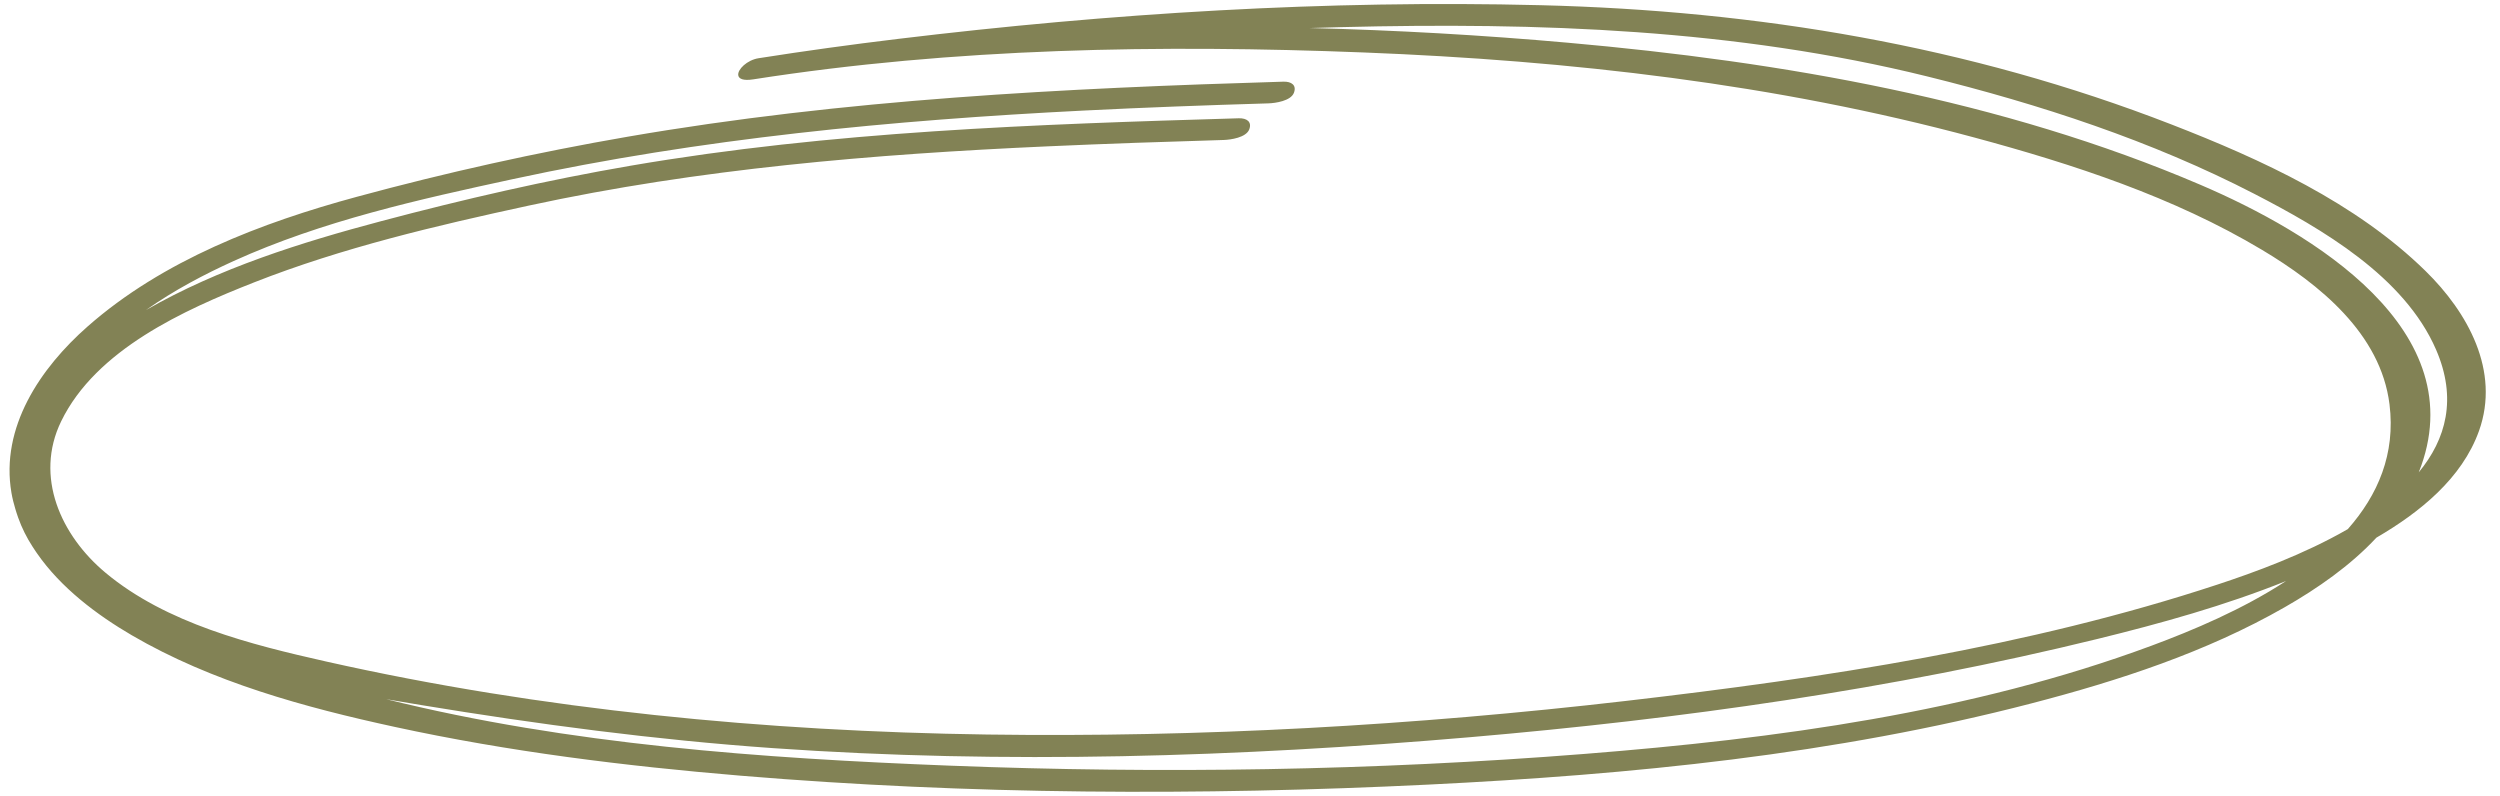 <?xml version="1.0" encoding="UTF-8" standalone="no"?><svg xmlns="http://www.w3.org/2000/svg" xmlns:xlink="http://www.w3.org/1999/xlink" fill="#000000" height="158.4" preserveAspectRatio="xMidYMid meet" version="1" viewBox="-1.9 -0.8 497.6 158.4" width="497.6" zoomAndPan="magnify"><g id="change1_1"><path d="M480.88,53.141c-13.885-13.604-32.715-22.23-50.594-29.177 C389.918,8.28,347.834,1.31,304.706,0.233C262.034-0.834,219.134,1.828,176.774,6.951 c-9.249,1.118-18.479,2.388-27.681,3.837c-2.29,0.358-4.228,2.242-4.05,3.398 c0.104,0.694,0.969,1.127,2.976,0.811c40.054-6.268,81.086-6.942,121.528-5.353 c41.037,1.612,81.834,6.22,121.556,16.935c19.673,5.307,39.634,11.833,57.214,22.345 c11.409,6.822,23.639,16.669,25.39,30.748c1.23,9.887-2.322,18.077-8.3,24.846 c-8.718,5.032-18.618,8.62-25.922,11.028c-37.843,12.479-78.246,18.585-117.735,23.163 c-42.178,4.89-84.737,7.296-127.199,6.692c-43.931-0.625-88.57-4.871-131.491-14.523 c-15.026-3.379-31.864-7.583-43.967-17.686c-8.852-7.389-14.191-19.084-8.82-30.133 c6.938-14.273,24.48-22.174,38.371-27.642c17.578-6.919,36.293-11.308,54.732-15.301 c33.939-7.35,68.522-10.222,103.157-11.784c11.699-0.528,23.403-0.924,35.108-1.27 c1.439-0.043,4.484-0.488,5.104-2.097c0.587-1.524-0.494-2.271-2.082-2.224 c-40.417,1.196-81.112,2.585-121.041,9.441c-16.692,2.866-33.201,6.67-49.567,11.013 c-15.968,4.237-32.42,9.393-46.908,17.722c5.58-3.945,11.706-7.157,17.475-9.772 c17.603-7.977,36.872-12.258,55.698-16.325c37.334-8.066,75.419-11.701,113.519-13.619 c12.226-0.615,24.46-1.064,36.696-1.428c1.439-0.043,4.484-0.488,5.104-2.097c0.587-1.523-0.494-2.271-2.082-2.224 c-43.643,1.297-87.461,3.514-130.55,10.961c-18.129,3.133-36.119,7.134-53.875,11.953 c-18.994,5.155-38.631,12.634-53.603,25.821C6.146,72.451-1.863,84.225,0.381,97.308 c0.188,1.095,0.462,2.154,0.773,3.197c0.079,0.282,0.172,0.557,0.26,0.835c0.1,0.3,0.195,0.601,0.304,0.896 c0.732,2.056,1.703,3.983,2.873,5.787c0.212,0.337,0.436,0.667,0.66,0.998c0.073,0.103,0.141,0.209,0.215,0.311 c4.735,6.843,11.89,12.237,18.87,16.311c15.967,9.32,34.44,14.354,52.377,18.249 c22.66,4.921,45.763,7.782,68.856,9.706c45.443,3.786,91.269,4,136.8,1.77 c40.402-1.979,80.838-5.963,120.086-16.17c17.346-4.511,34.787-10.196,50.405-19.143 c6.512-3.731,13.028-8.249,18.246-13.846c8.61-5.017,17.028-11.775,20.416-21.253 C495.78,73.035,489.287,61.377,480.88,53.141z M426.363,127.711c-35.872,13.31-74.787,18.529-112.756,21.539 c-42.06,3.335-84.423,3.989-126.577,2.341c-37.277-1.457-75.608-4.177-112.054-13.223 c2.353,0.406,4.701,0.797,7.038,1.182c23.164,3.815,46.531,6.92,69.955,8.56 c46.161,3.231,92.695,1.779,138.765-2.181c41.933-3.603,83.972-9.517,124.876-19.56 c12.64-3.103,25.368-6.643,37.507-11.522C444.464,120.499,434.553,124.671,426.363,127.711z M479.528,93.216 c11.327-28.356-21.446-47.804-43.412-57.214c-39.585-16.957-83.292-24.509-125.968-28.302 c-17.063-1.516-34.222-2.502-51.402-2.919c2.119-0.067,4.239-0.13,6.358-0.182 c39.189-0.977,78.483,0.377,116.679,9.833c22.326,5.527,44.553,12.774,65.033,23.359 c13.409,6.93,29.843,16.429,36.156,30.997C487.199,78.54,484.969,86.605,479.528,93.216z" fill="#828255"/></g></svg>
